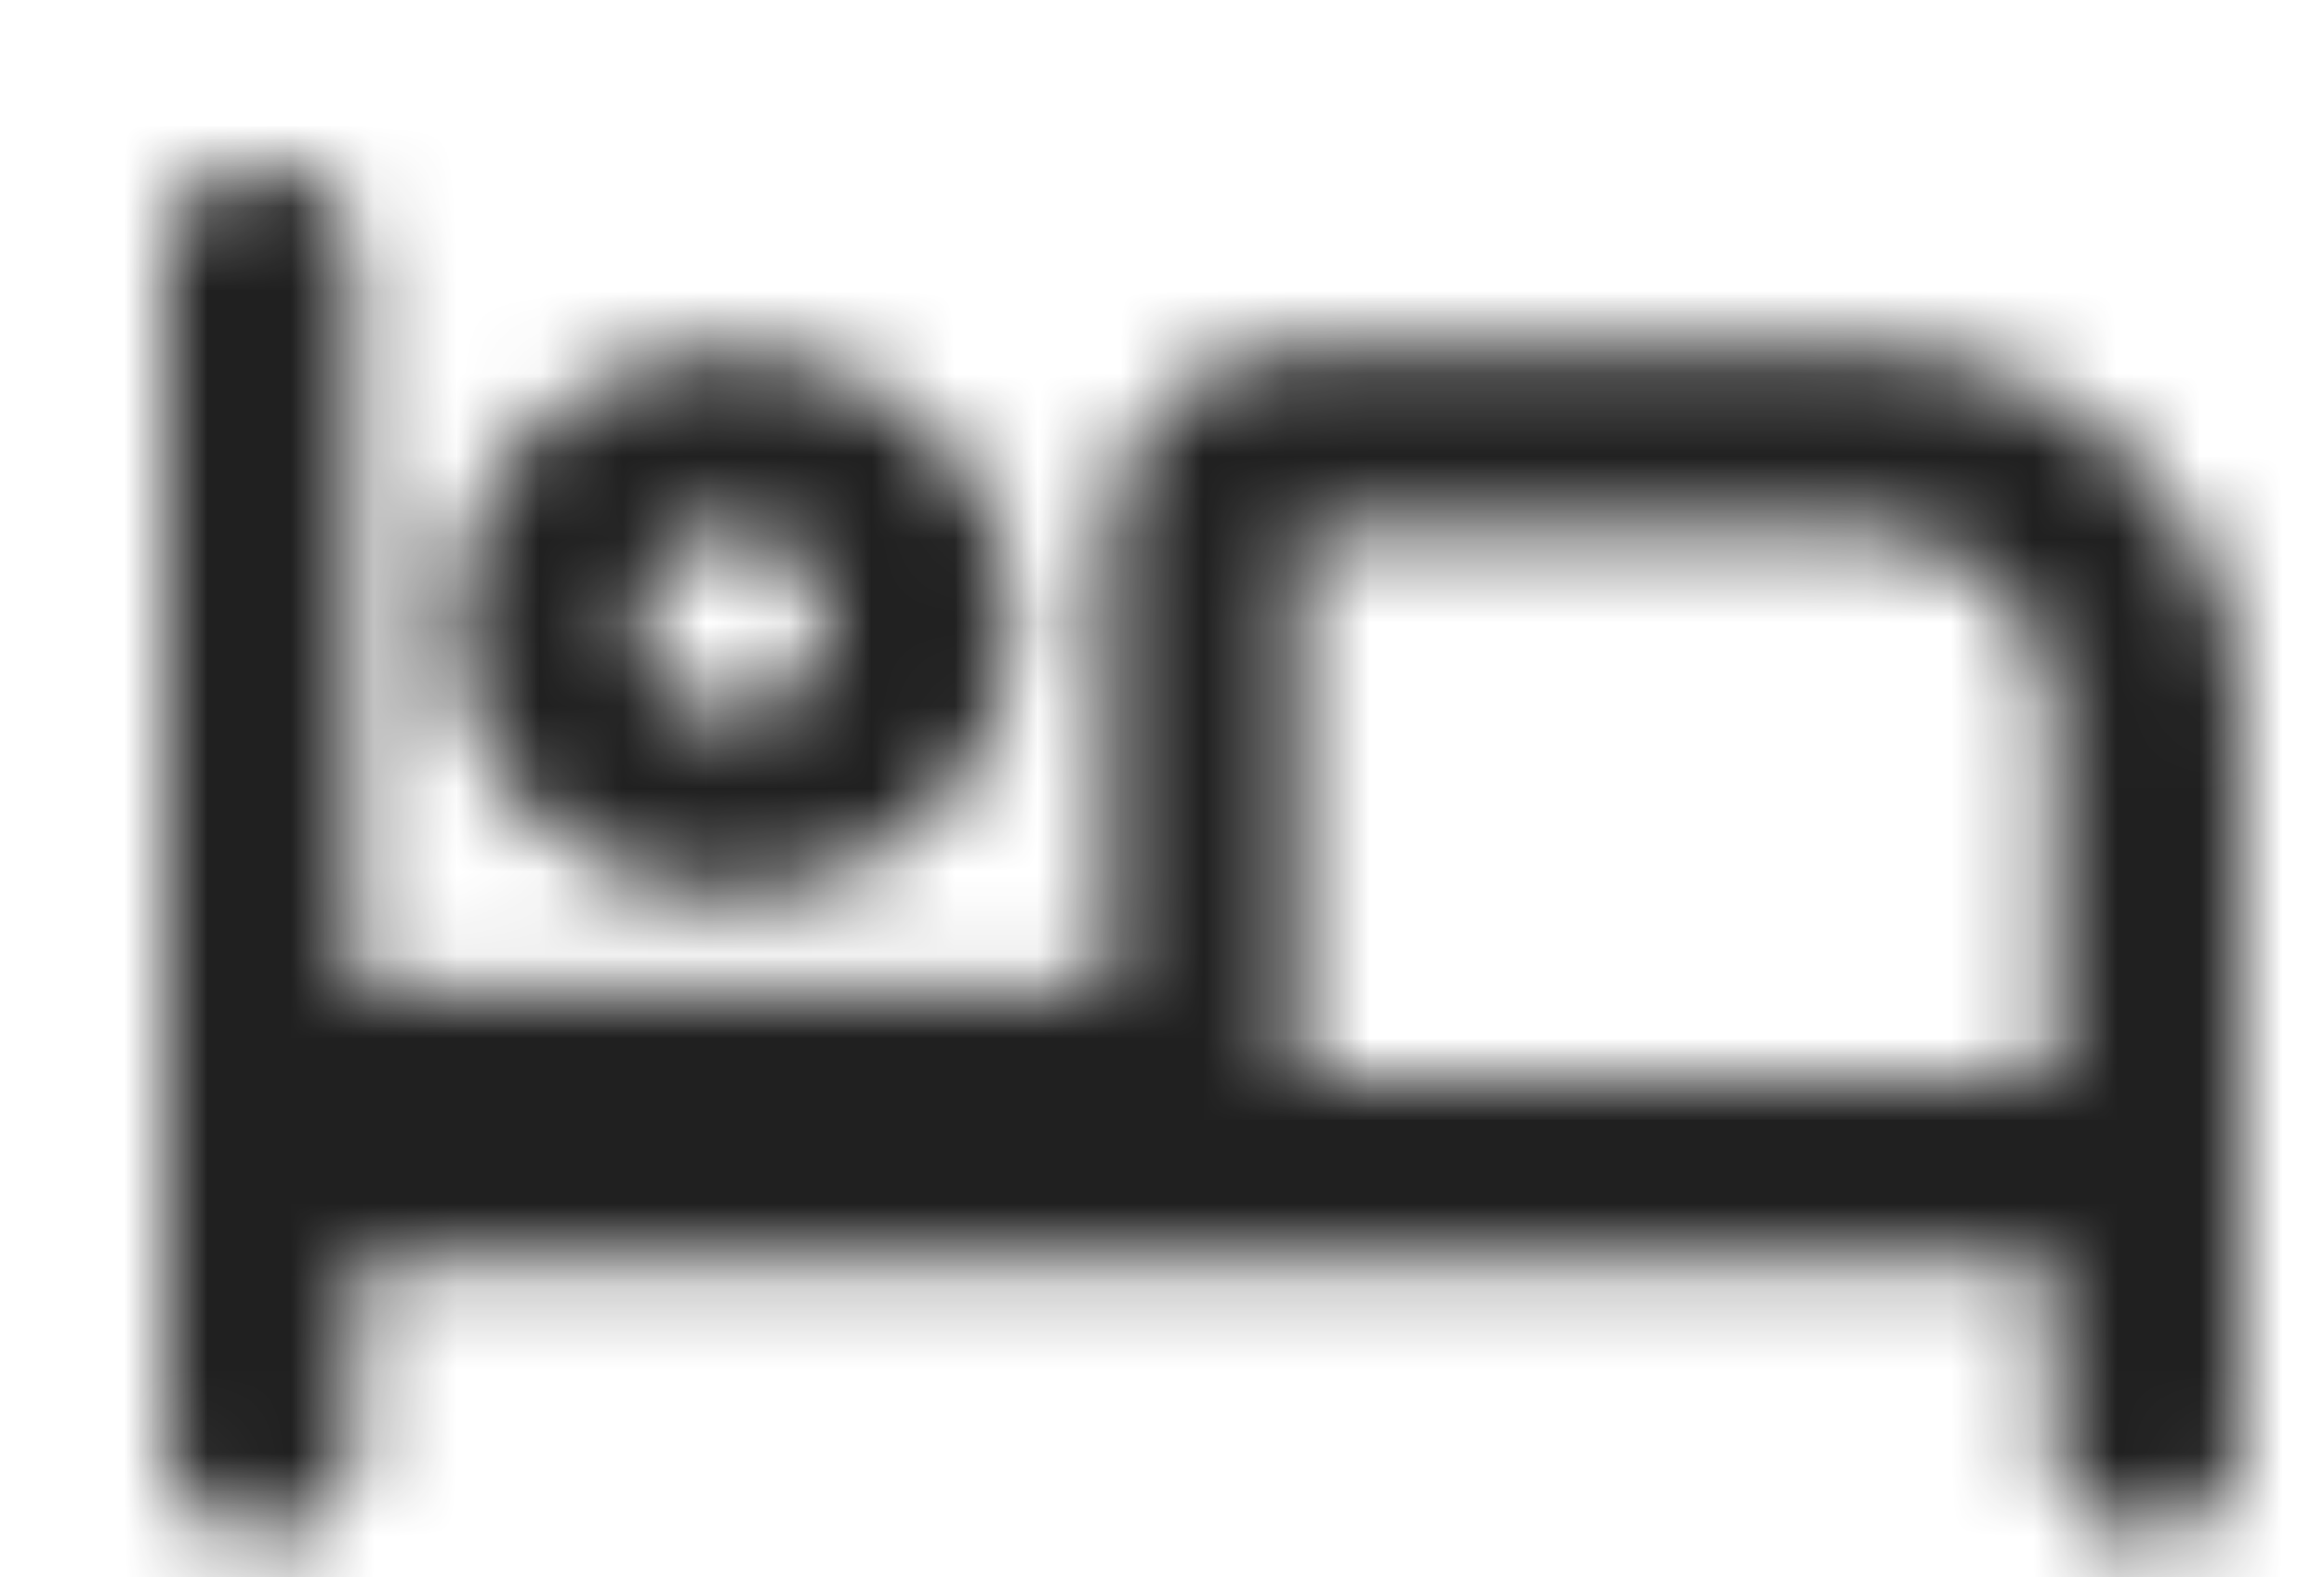 <svg width="28" height="19" viewBox="0 0 28 19" fill="none" xmlns="http://www.w3.org/2000/svg">
<mask id="mask0_201_190" style="mask-type:alpha" maskUnits="userSpaceOnUse" x="2" y="2" width="25" height="17">
<path d="M8.818 4.202C6.932 4.202 5.409 5.677 5.409 7.504C5.409 9.332 6.932 10.807 8.818 10.807C10.704 10.807 12.227 9.332 12.227 7.504C12.227 5.677 10.704 4.202 8.818 4.202ZM3.136 2C2.511 2 2 2.495 2 3.101V17.412C2 18.017 2.511 18.513 3.136 18.513C3.761 18.513 4.273 18.017 4.273 17.412V15.21H24.727V17.412C24.727 18.017 25.239 18.513 25.864 18.513C26.489 18.513 27 18.017 27 17.412V8.605C27 6.172 24.966 4.202 22.454 4.202H15.636C14.386 4.202 13.364 5.192 13.364 6.403V11.908H4.273V3.101C4.273 2.495 3.761 2 3.136 2ZM8.818 6.403C9.445 6.403 9.955 6.898 9.955 7.504C9.955 8.111 9.445 8.605 8.818 8.605C8.192 8.605 7.682 8.111 7.682 7.504C7.682 6.898 8.192 6.403 8.818 6.403ZM22.454 6.403C23.708 6.403 24.727 7.391 24.727 8.605V13.008H15.636V11.908V6.403H22.454Z" fill="white"/>
</mask>
<g mask="url(#mask0_201_190)">
<mask id="mask1_201_190" style="mask-type:alpha" maskUnits="userSpaceOnUse" x="0" y="-4" width="29" height="27">
<path d="M28.137 -3.504H0.864V22.916H28.137V-3.504Z" fill="white"/>
</mask>
<g mask="url(#mask1_201_190)">
<mask id="mask2_201_190" style="mask-type:alpha" maskUnits="userSpaceOnUse" x="0" y="-4" width="29" height="27">
<path d="M28.137 -3.504H0.864V22.916H28.137V-3.504Z" fill="white"/>
</mask>
<g mask="url(#mask2_201_190)">
<path d="M28.137 -3.504H0.864V22.916H28.137V-3.504Z" fill="#202020"/>
<path d="M32.983 -8.167H-3.949V27.611H32.983V-8.167Z" fill="#202020"/>
</g>
</g>
</g>
</svg>
